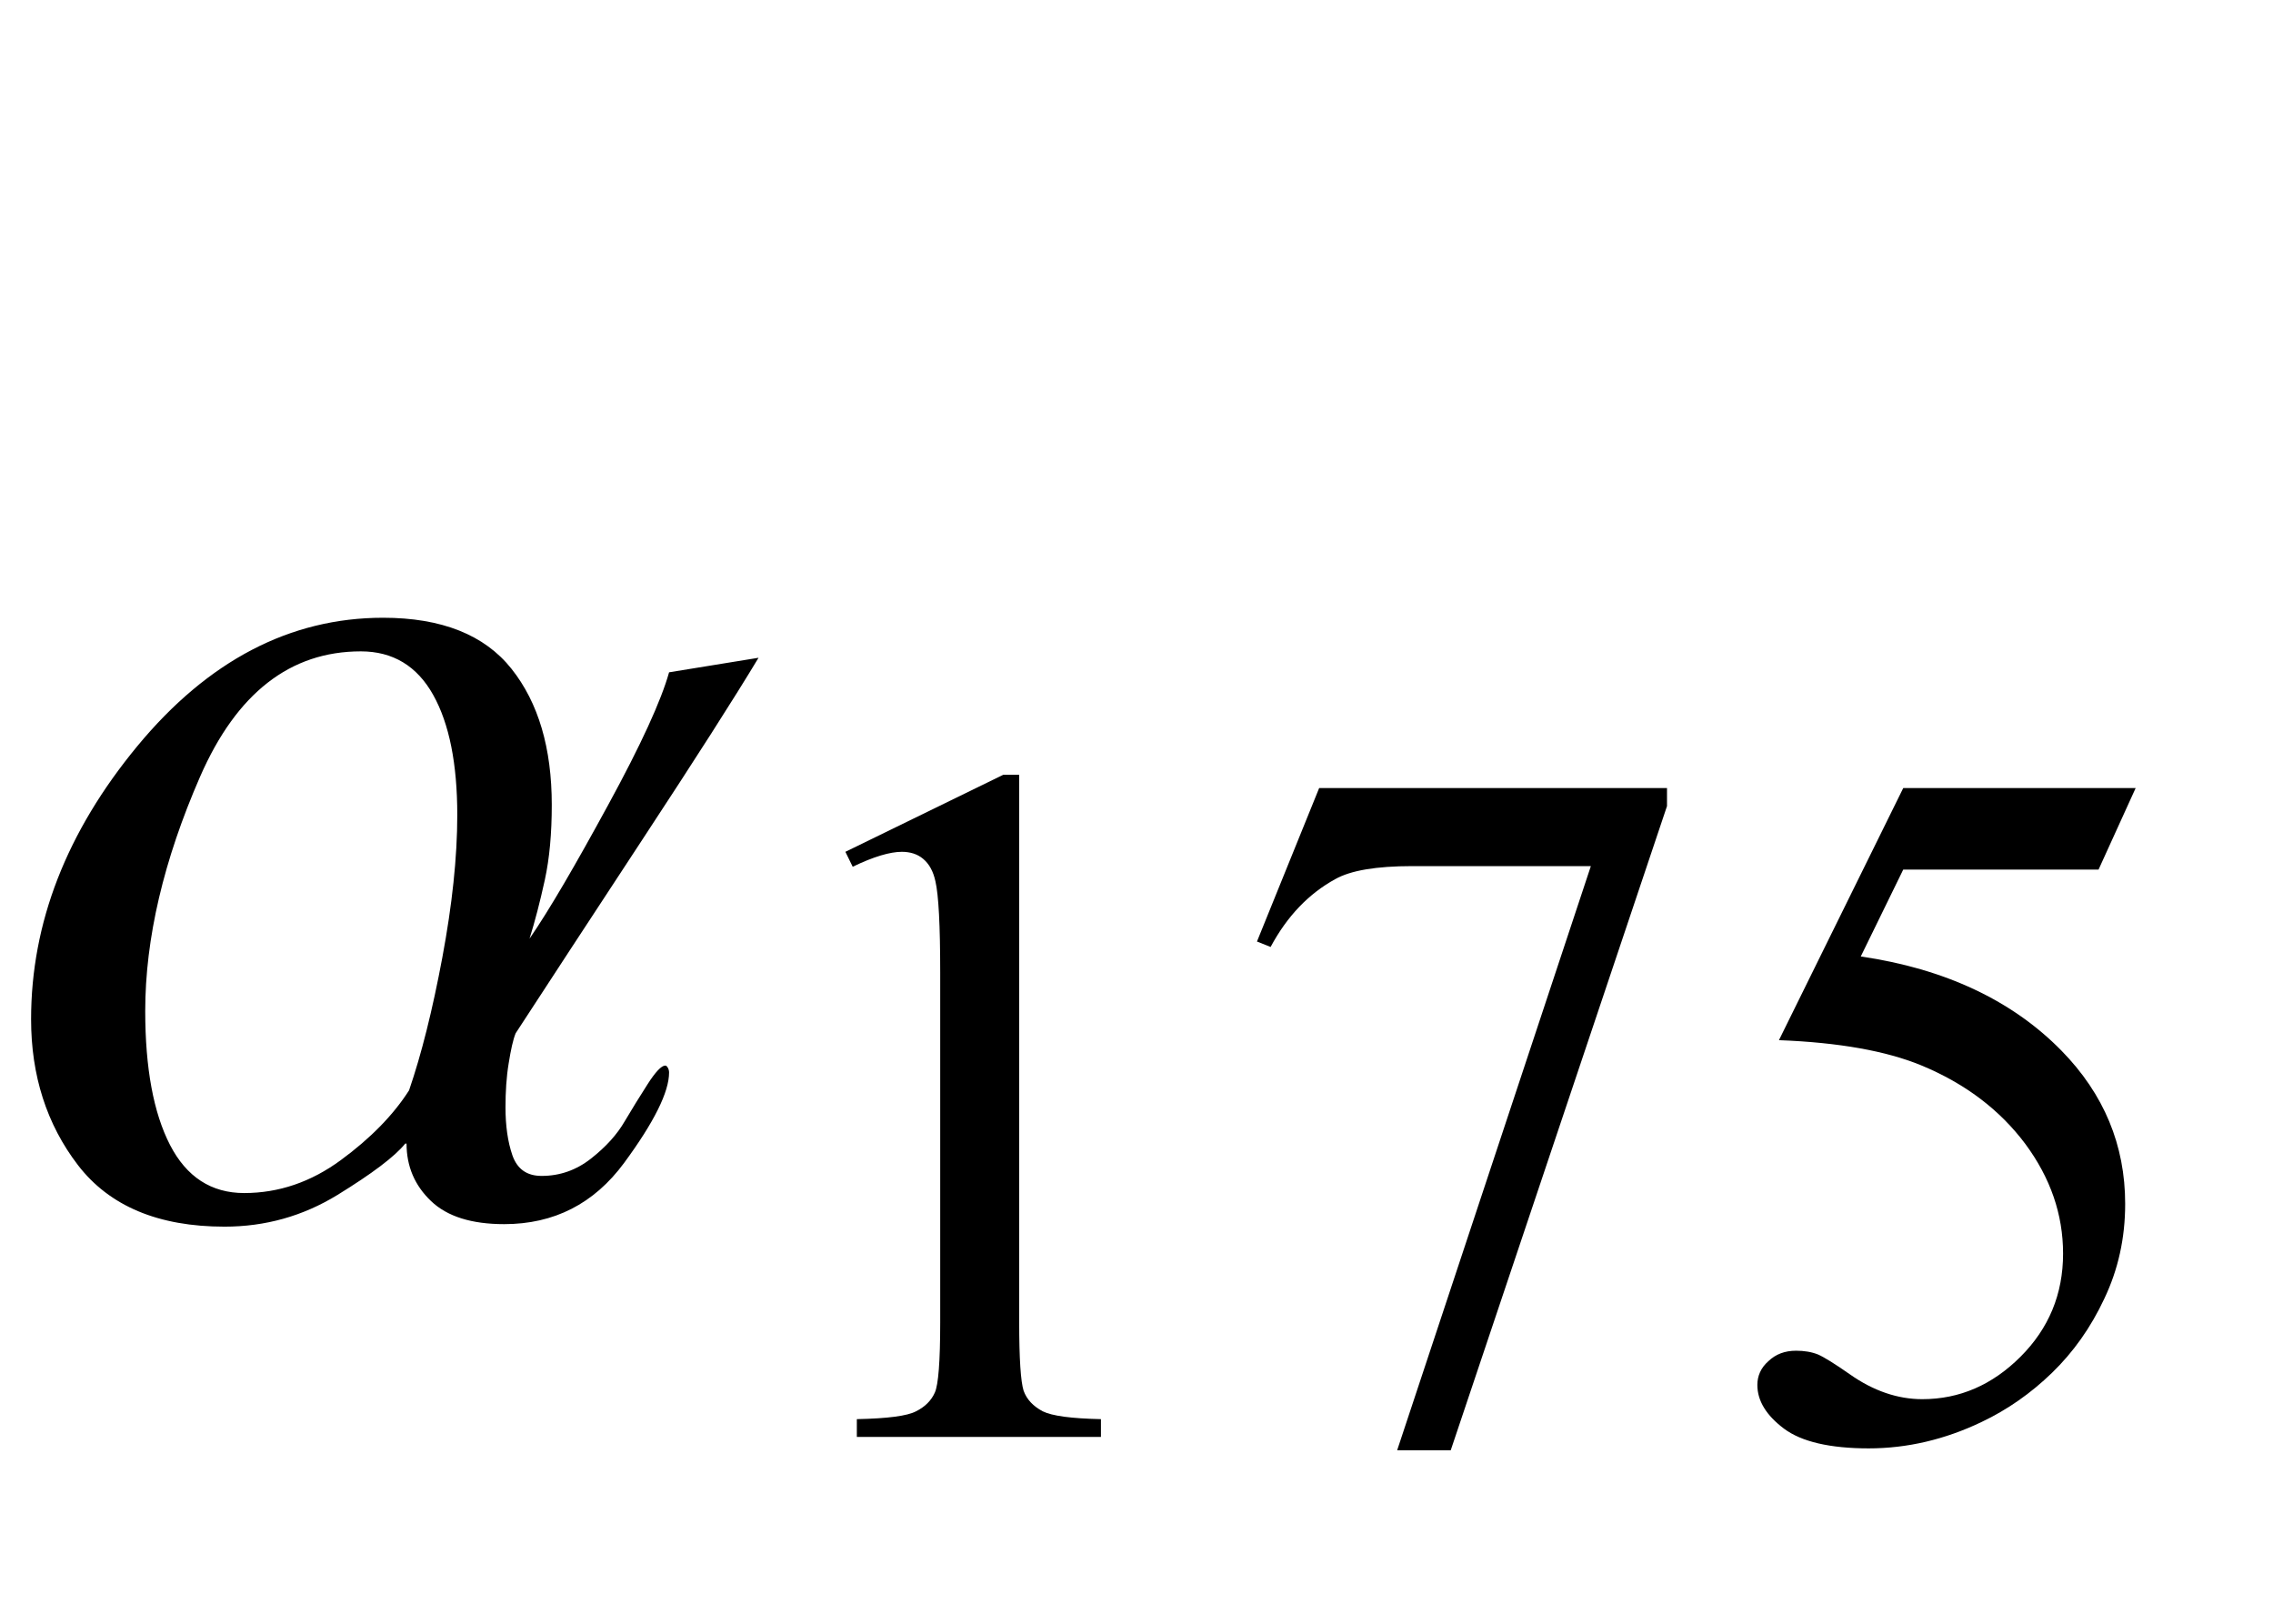 <?xml version="1.0" encoding="UTF-8"?>
<svg xmlns="http://www.w3.org/2000/svg" xmlns:xlink="http://www.w3.org/1999/xlink"  viewBox="0 0 28 20" version="1.1">
<defs>
<g>
<symbol overflow="visible" id="glyph0-0">
<path style="stroke:none;" d="M 1 0 L 1 -12.797 L 7 -12.797 L 7 0 Z M 2 -1 L 6 -1 L 6 -11.797 L 2 -11.797 Z M 2 -1 "/>
</symbol>
<symbol overflow="visible" id="glyph0-1">
<path style="stroke:none;" d="M 9.344 -6.898 C 9.043 -6.398 8.566 -5.652 7.914 -4.66 C 7.262 -3.668 6.742 -2.871 6.352 -2.273 C 6.32 -2.195 6.293 -2.07 6.266 -1.902 C 6.238 -1.734 6.227 -1.551 6.227 -1.359 C 6.227 -1.137 6.254 -0.938 6.312 -0.77 C 6.371 -0.602 6.488 -0.516 6.672 -0.516 C 6.895 -0.516 7.098 -0.586 7.281 -0.73 C 7.465 -0.875 7.602 -1.027 7.695 -1.188 C 7.785 -1.34 7.879 -1.492 7.977 -1.645 C 8.074 -1.797 8.148 -1.875 8.195 -1.875 C 8.207 -1.875 8.215 -1.867 8.227 -1.848 C 8.238 -1.828 8.242 -1.809 8.242 -1.789 C 8.242 -1.551 8.059 -1.18 7.688 -0.676 C 7.316 -0.172 6.824 0.078 6.211 0.078 C 5.809 0.078 5.508 -0.016 5.309 -0.207 C 5.109 -0.398 5.008 -0.633 5.008 -0.914 L 4.992 -0.914 C 4.863 -0.754 4.582 -0.543 4.156 -0.281 C 3.73 -0.02 3.266 0.109 2.766 0.109 C 1.949 0.109 1.348 -0.145 0.961 -0.648 C 0.574 -1.152 0.383 -1.754 0.383 -2.445 C 0.383 -3.633 0.82 -4.754 1.691 -5.809 C 2.562 -6.863 3.574 -7.391 4.719 -7.391 C 5.441 -7.391 5.969 -7.18 6.301 -6.762 C 6.633 -6.344 6.797 -5.785 6.797 -5.086 C 6.797 -4.738 6.77 -4.43 6.711 -4.16 C 6.652 -3.891 6.59 -3.652 6.523 -3.438 C 6.77 -3.797 7.09 -4.348 7.492 -5.086 C 7.895 -5.824 8.145 -6.371 8.242 -6.719 Z M 5.633 -4.961 C 5.633 -5.59 5.535 -6.086 5.336 -6.441 C 5.137 -6.797 4.84 -6.977 4.445 -6.977 C 3.574 -6.977 2.914 -6.461 2.465 -5.434 C 2.016 -4.406 1.789 -3.441 1.789 -2.547 C 1.789 -1.844 1.891 -1.293 2.094 -0.898 C 2.297 -0.504 2.602 -0.305 3.008 -0.305 C 3.434 -0.305 3.832 -0.441 4.199 -0.711 C 4.566 -0.98 4.848 -1.27 5.039 -1.57 C 5.191 -2.012 5.328 -2.559 5.449 -3.207 C 5.57 -3.855 5.633 -4.441 5.633 -4.961 Z M 5.633 -4.961 "/>
</symbol>
<symbol overflow="visible" id="glyph1-0">
<path style="stroke:none;" d="M 1.672 0 L 1.672 -7.543 L 7.707 -7.543 L 7.707 0 Z M 1.863 -0.188 L 7.52 -0.188 L 7.52 -7.355 L 1.863 -7.355 Z M 1.863 -0.188 "/>
</symbol>
<symbol overflow="visible" id="glyph1-1">
<path style="stroke:none;" d="M 1.414 -7.207 L 3.359 -8.156 L 3.555 -8.156 L 3.555 -1.41 C 3.555 -0.961 3.574 -0.684 3.609 -0.57 C 3.648 -0.461 3.727 -0.379 3.844 -0.316 C 3.961 -0.258 4.199 -0.227 4.562 -0.219 L 4.562 0 L 1.555 0 L 1.555 -0.219 C 1.934 -0.227 2.176 -0.258 2.285 -0.316 C 2.395 -0.371 2.473 -0.449 2.516 -0.547 C 2.559 -0.641 2.582 -0.93 2.582 -1.41 L 2.582 -5.723 C 2.582 -6.305 2.562 -6.676 2.523 -6.844 C 2.496 -6.969 2.445 -7.059 2.371 -7.121 C 2.301 -7.18 2.211 -7.207 2.109 -7.207 C 1.965 -7.207 1.762 -7.148 1.504 -7.023 Z M 1.414 -7.207 "/>
</symbol>
<symbol overflow="visible" id="glyph1-2">
<path style="stroke:none;" d="M 1.215 -7.992 L 5.5 -7.992 L 5.5 -7.77 L 2.836 0.164 L 2.176 0.164 L 4.562 -7.031 L 2.363 -7.031 C 1.918 -7.031 1.602 -6.977 1.414 -6.871 C 1.086 -6.691 0.82 -6.414 0.617 -6.035 L 0.449 -6.102 Z M 1.215 -7.992 "/>
</symbol>
<symbol overflow="visible" id="glyph1-3">
<path style="stroke:none;" d="M 5.238 -7.992 L 4.781 -6.988 L 2.375 -6.988 L 1.852 -5.918 C 2.891 -5.766 3.719 -5.375 4.324 -4.758 C 4.848 -4.223 5.109 -3.594 5.109 -2.871 C 5.109 -2.449 5.023 -2.062 4.852 -1.703 C 4.684 -1.344 4.469 -1.043 4.207 -0.789 C 3.949 -0.539 3.66 -0.336 3.34 -0.184 C 2.891 0.031 2.426 0.141 1.949 0.141 C 1.473 0.141 1.121 0.059 0.906 -0.102 C 0.688 -0.266 0.578 -0.445 0.578 -0.641 C 0.578 -0.75 0.621 -0.852 0.715 -0.934 C 0.805 -1.02 0.918 -1.062 1.055 -1.062 C 1.156 -1.062 1.246 -1.047 1.324 -1.016 C 1.398 -0.984 1.531 -0.902 1.715 -0.773 C 2.008 -0.566 2.309 -0.465 2.609 -0.465 C 3.07 -0.465 3.473 -0.641 3.82 -0.988 C 4.168 -1.336 4.344 -1.758 4.344 -2.258 C 4.344 -2.742 4.188 -3.191 3.879 -3.609 C 3.566 -4.027 3.141 -4.352 2.594 -4.578 C 2.164 -4.754 1.582 -4.859 0.844 -4.887 L 2.375 -7.992 Z M 5.238 -7.992 "/>
</symbol>
</g>
</defs>
<g id="surface698221">
<g style="fill:rgb(0%,0%,0%);fill-opacity:1;">
  <use xlink:href="#glyph0-1" x="0" y="15"/>
</g>
<g style="fill:rgb(0%,0%,0%);fill-opacity:1;">
  <use xlink:href="#glyph1-1" x="9" y="17.699"/>
  <use xlink:href="#glyph1-2" x="15.035" y="17.699"/>
  <use xlink:href="#glyph1-3" x="21.07" y="17.699"/>
</g>
</g>
</svg>